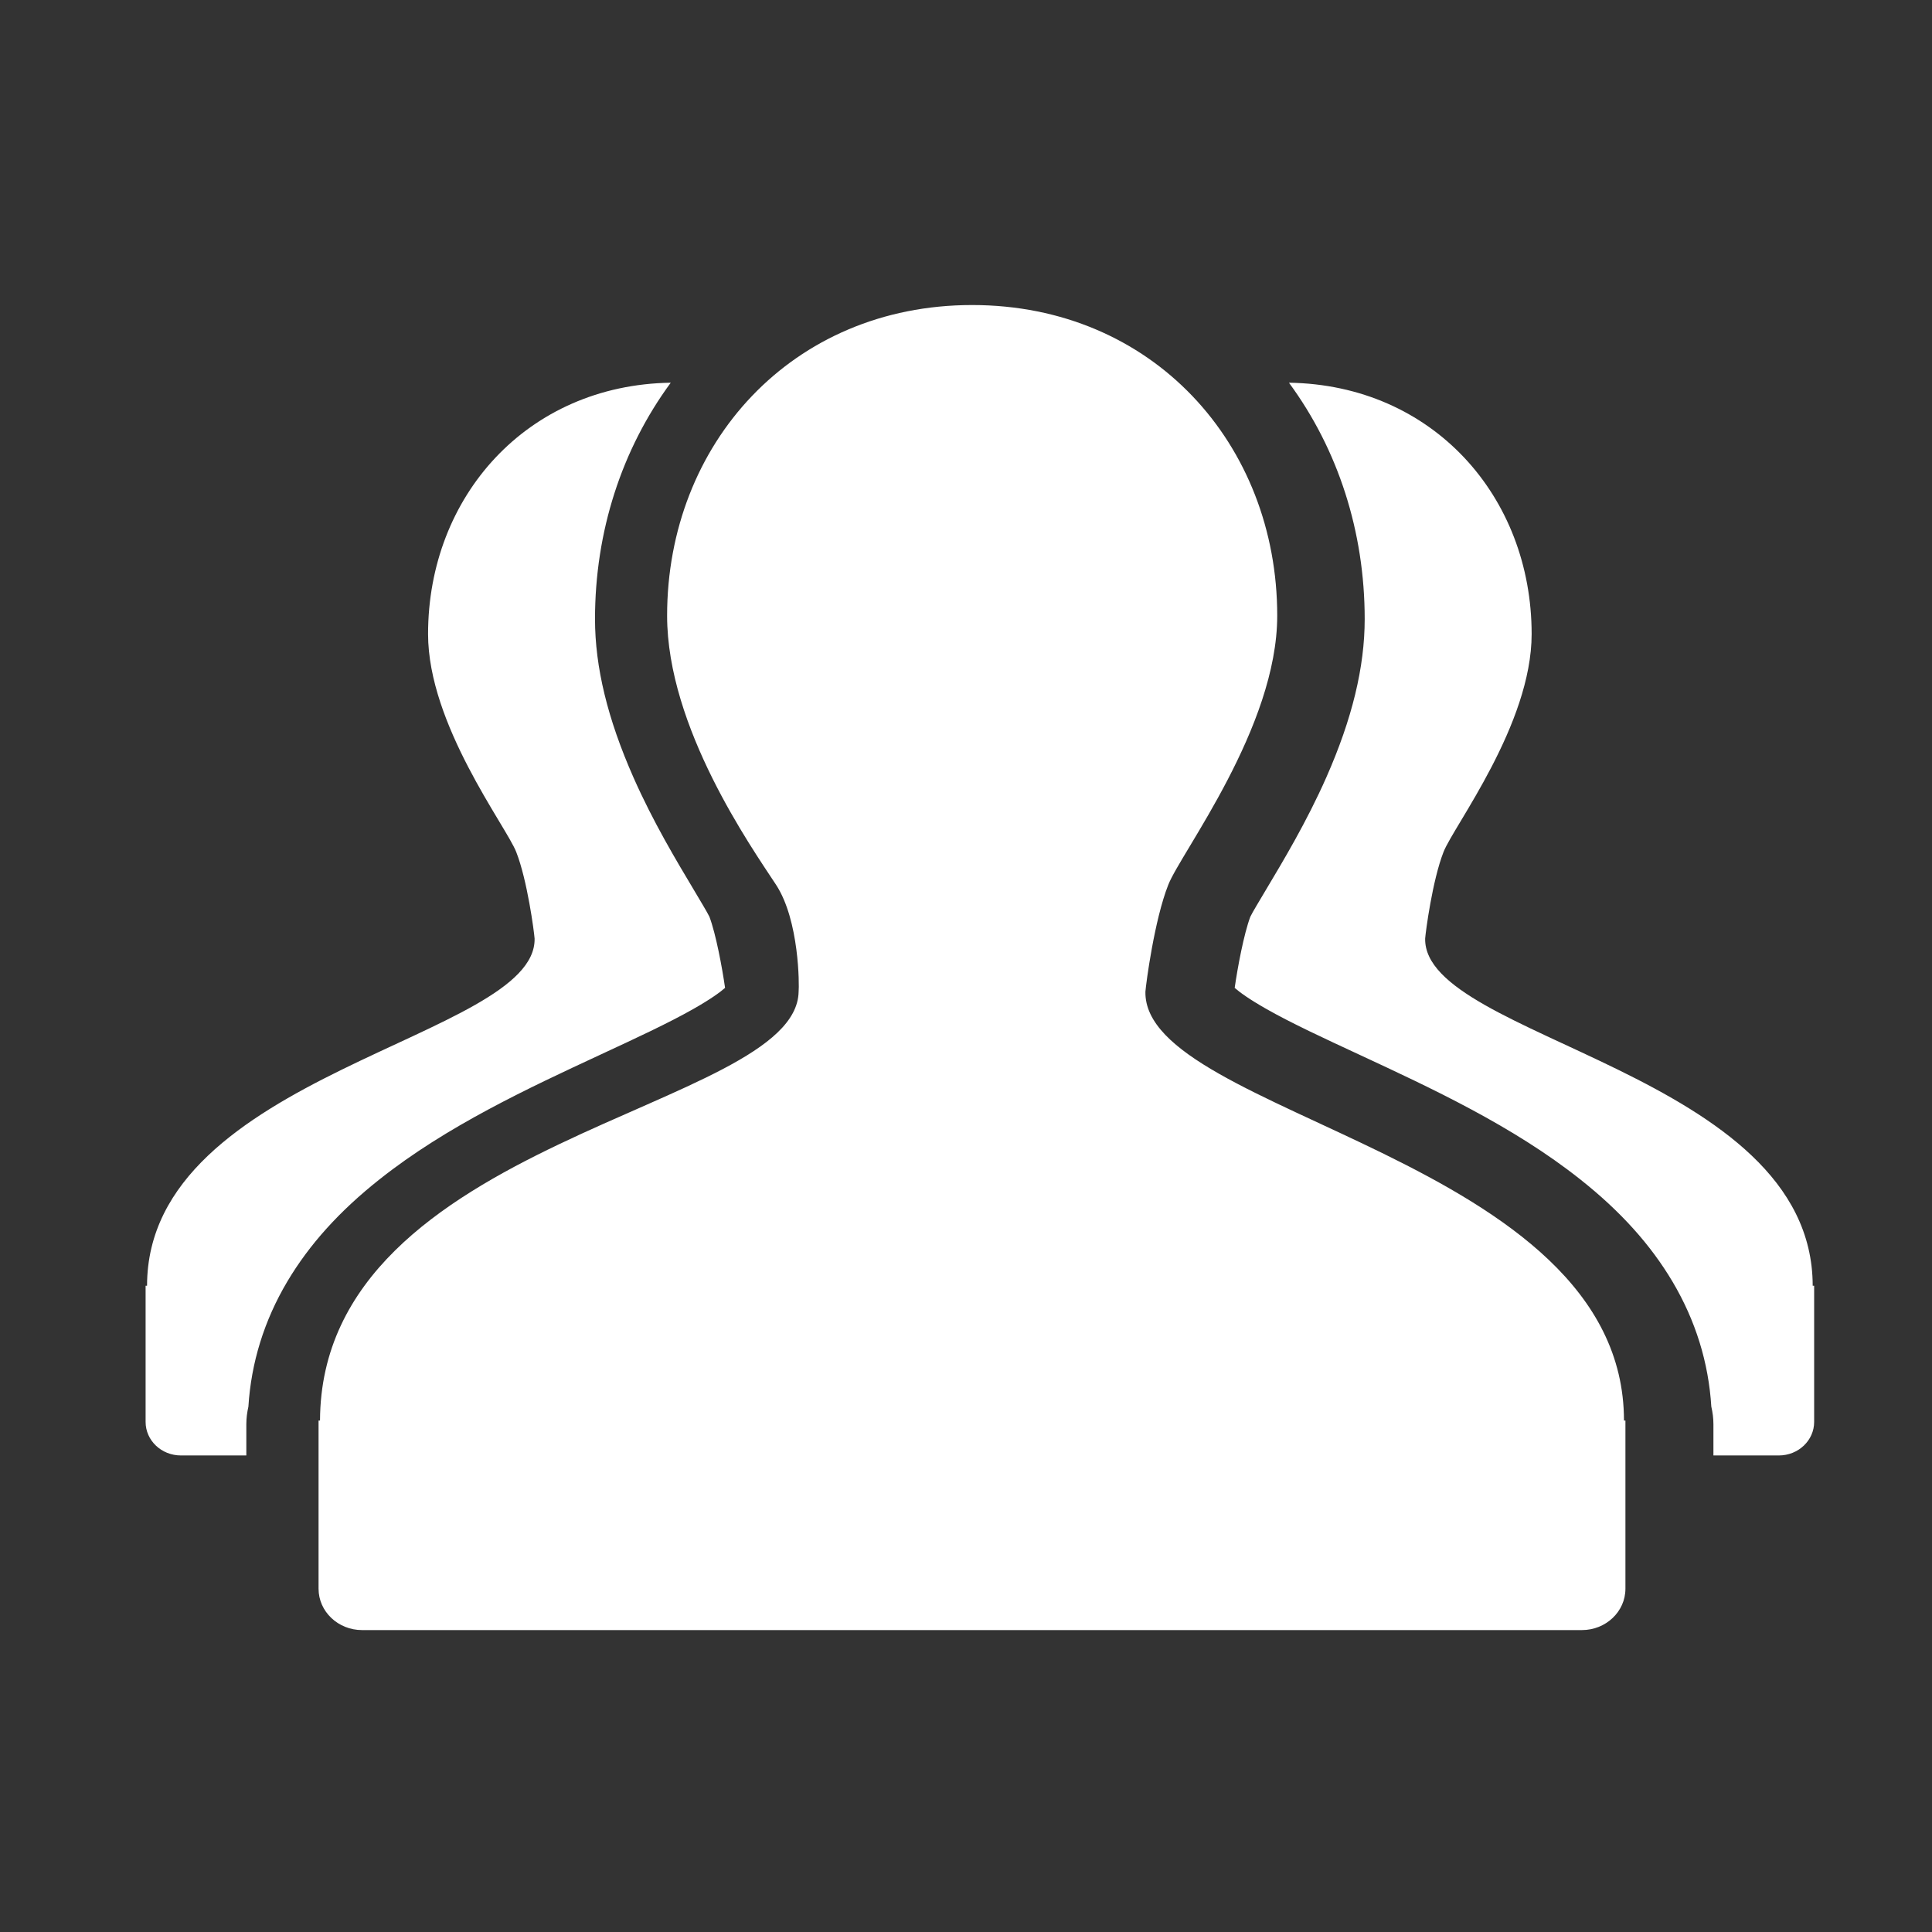<?xml version="1.0" encoding="UTF-8"?>
<svg width="44px" height="44px" viewBox="0 0 44 44" version="1.1" xmlns="http://www.w3.org/2000/svg" xmlns:xlink="http://www.w3.org/1999/xlink">
    <rect x="0" y="0" width="44" height="44" fill="#333333" stroke="none"/>
    <title>icon/导航_Solutions_By Scenario</title>
    <g id="icon/导航_Solutions_By-Scenario" stroke="none" stroke-width="1" fill="none" fill-rule="evenodd">
        <path d="M22.14,6.947 C26.251,6.947 29.088,10.115 29.088,14.021 C29.088,16.568 26.893,19.418 26.607,20.15 C26.291,20.946 26.1,22.397 26.086,22.585 C26.031,25.4 36.982,26.359 36.985,32.352 L37.018,32.352 L37.018,36.182 C37.018,36.702 36.574,37.124 36.027,37.124 L8.246,37.124 C7.699,37.124 7.255,36.702 7.255,36.182 L7.255,32.352 L7.288,32.352 C7.314,25.892 18.136,25.292 18.188,22.585 C18.203,22.445 18.206,20.963 17.674,20.15 C17.109,19.289 15.193,16.568 15.193,14.021 C15.193,10.115 18.03,6.947 22.14,6.947 Z M29.355,8.716 C32.629,8.765 34.882,11.308 34.882,14.44 C34.882,16.502 33.106,18.811 32.875,19.404 C32.622,20.049 32.468,21.221 32.457,21.375 C32.413,23.652 41.279,24.43 41.283,29.282 L41.316,29.282 L41.316,32.383 C41.316,32.805 40.956,33.147 40.512,33.147 L39.022,33.147 L39.022,32.436 C39.022,32.296 39.004,32.164 38.974,32.035 C38.912,31.03 38.615,30.074 38.09,29.188 C37.591,28.348 36.905,27.584 35.987,26.858 C34.457,25.644 32.592,24.779 30.948,24.015 C30.159,23.649 29.414,23.304 28.842,22.979 C28.442,22.752 28.229,22.595 28.119,22.498 C28.185,22.037 28.328,21.27 28.475,20.879 C28.522,20.778 28.695,20.496 28.831,20.265 C29.22,19.613 29.755,18.724 30.207,17.702 C30.794,16.373 31.08,15.193 31.08,14.098 C31.08,12.11 30.475,10.237 29.355,8.716 Z M15.276,8.716 C14.157,10.237 13.551,12.11 13.551,14.098 C13.551,15.193 13.838,16.373 14.425,17.702 C14.876,18.724 15.412,19.613 15.801,20.265 C15.937,20.496 16.109,20.778 16.157,20.879 C16.304,21.27 16.447,22.037 16.513,22.498 C16.403,22.595 16.19,22.752 15.79,22.979 C15.217,23.304 14.472,23.649 13.683,24.015 C12.039,24.779 10.175,25.644 8.645,26.858 C7.727,27.584 7.041,28.348 6.542,29.188 C6.017,30.074 5.72,31.03 5.657,32.035 C5.628,32.164 5.61,32.296 5.61,32.436 L5.61,33.147 L4.12,33.147 C3.675,33.147 3.316,32.805 3.316,32.383 L3.316,29.282 L3.349,29.282 C3.352,24.43 12.219,23.652 12.175,21.375 C12.164,21.221 12.01,20.049 11.757,19.404 C11.525,18.811 9.749,16.502 9.749,14.44 C9.749,11.308 12.003,8.765 15.276,8.716 Z" id="形状结合" fill="#FFFFFF" fill-rule="nonzero"></path>
    </g>
</svg>